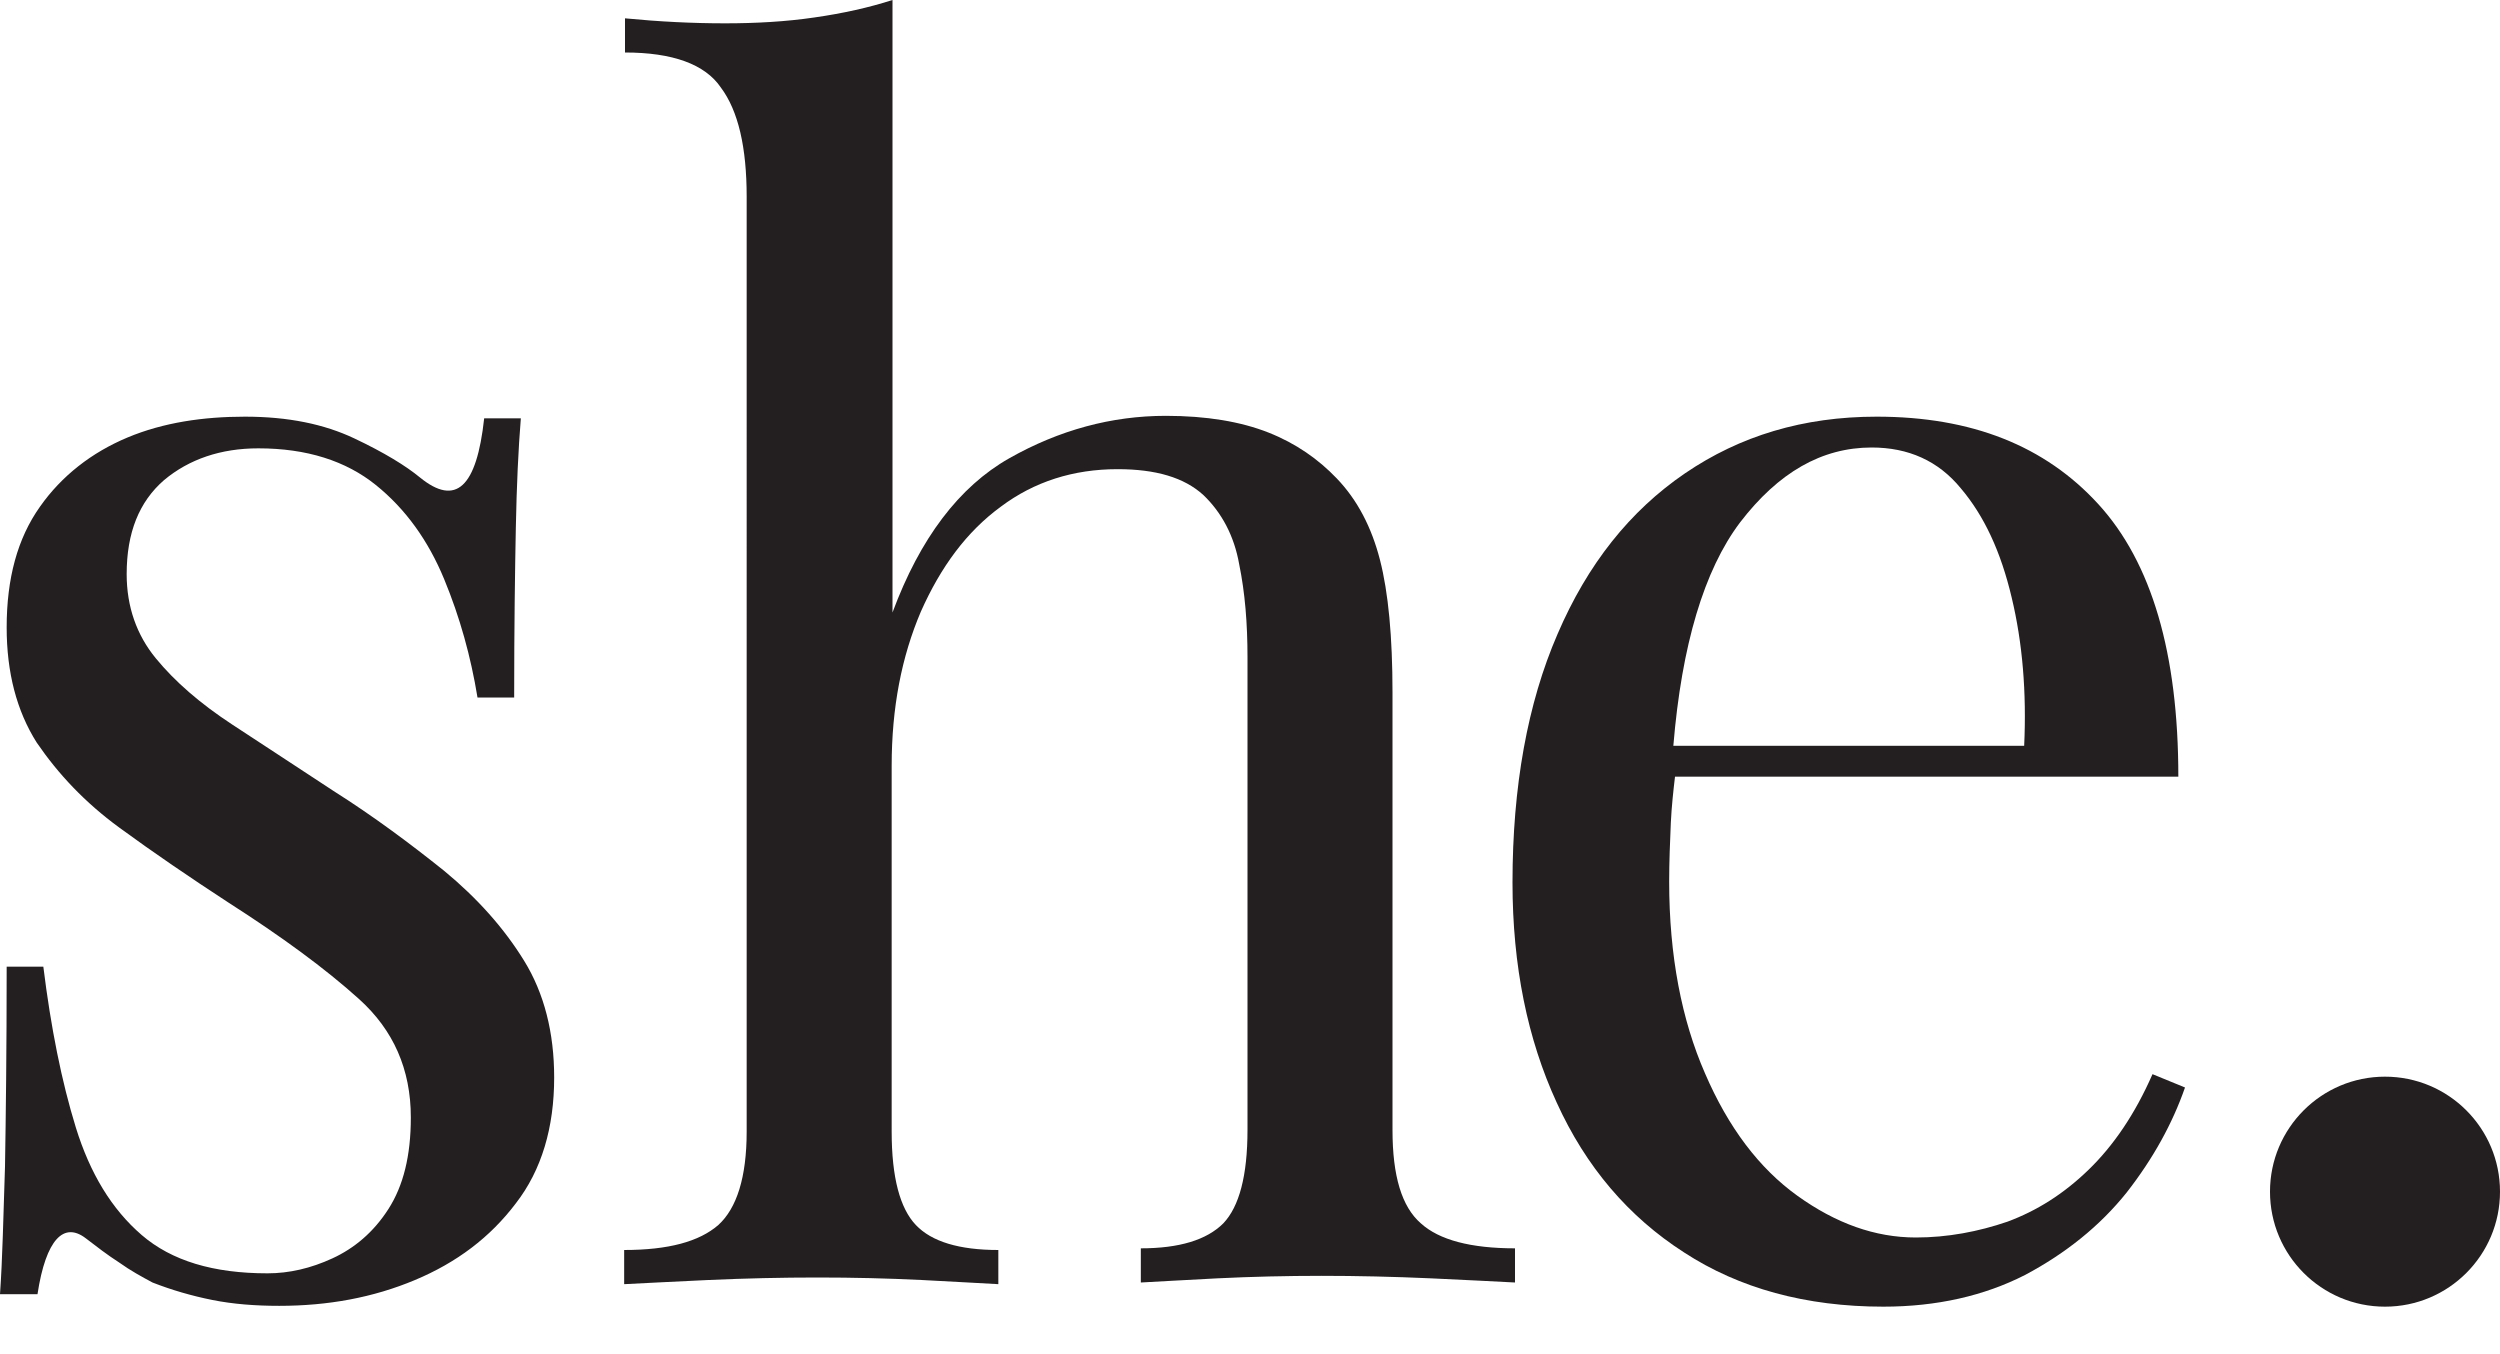 <?xml version="1.0" encoding="utf-8"?>
<!-- Generator: Adobe Illustrator 27.8.0, SVG Export Plug-In . SVG Version: 6.00 Build 0)  -->
<svg version="1.1" id="Layer_1" xmlns="http://www.w3.org/2000/svg" xmlns:xlink="http://www.w3.org/1999/xlink" x="0px" y="0px"
	 viewBox="0 0 300 162.5" style="enable-background:new 0 0 300 162.5;" xml:space="preserve">
<style type="text/css">
	.st0{fill:#231F20;}
</style>
<g>
	<path class="st0" d="M29.4,50c5.2,0,9.5,0.9,13.1,2.6c3.6,1.7,6.2,3.3,7.9,4.7c4.3,3.5,6.8,1.2,7.7-7.1h4.4
		c-0.3,3.7-0.5,8-0.6,13.1c-0.1,5.1-0.2,11.8-0.2,20.4h-4.4c-0.8-4.9-2.1-9.6-4-14.2c-1.9-4.6-4.6-8.4-8.2-11.3
		c-3.6-2.9-8.3-4.4-14.1-4.4c-4.5,0-8.3,1.3-11.3,3.8c-3,2.6-4.5,6.3-4.5,11.3c0,3.9,1.2,7.3,3.5,10.1c2.3,2.8,5.3,5.4,9.1,7.9
		s7.8,5.1,12.2,8c4.9,3.1,9.3,6.4,13.3,9.6c4,3.3,7.2,6.9,9.6,10.8c2.4,3.9,3.6,8.6,3.6,14c0,6-1.5,11.1-4.6,15.1
		c-3.1,4.1-7.1,7.1-12.1,9.2c-5,2.1-10.4,3.1-16.3,3.1c-2.8,0-5.5-0.2-8-0.7c-2.5-0.5-4.9-1.2-7.2-2.1c-1.3-0.7-2.6-1.4-4-2.4
		c-1.4-0.9-2.7-1.9-4-2.9c-1.3-1-2.5-1-3.5,0.1c-1,1.1-1.8,3.3-2.3,6.6H0c0.3-4.2,0.4-9.3,0.6-15.3c0.1-6,0.2-14,0.2-24h4.4
		c0.9,7.3,2.2,13.8,3.9,19.3c1.7,5.5,4.3,9.8,7.9,12.9c3.6,3.1,8.6,4.6,15.1,4.6c2.6,0,5.2-0.6,7.8-1.8c2.6-1.2,4.9-3.1,6.7-5.9
		c1.8-2.8,2.7-6.4,2.7-11c0-5.8-2.1-10.5-6.2-14.2c-4.1-3.7-9.3-7.5-15.7-11.6c-4.6-3-9-6-13.1-9c-4.1-3-7.3-6.4-9.9-10.2
		C2,85.3,0.8,80.7,0.8,75.3c0-5.9,1.3-10.7,4-14.5c2.6-3.7,6.2-6.5,10.5-8.3S24.4,50,29.4,50z"/>
	<path class="st0" d="M107.1,0v73.5c3.3-8.9,8-15.1,14-18.5c6-3.4,12.3-5.1,18.8-5.1c4.9,0,9,0.7,12.3,2c3.3,1.3,6,3.2,8.2,5.5
		c2.5,2.6,4.2,5.9,5.2,9.8c1,3.9,1.5,9.2,1.5,15.9v52.5c0,5.5,1.1,9.2,3.4,11.2c2.2,2,6,3,11.3,3v4.1c-2.2-0.1-5.5-0.3-10.1-0.5
		c-4.5-0.2-8.9-0.3-13.1-0.3s-8.4,0.1-12.5,0.3c-4.1,0.2-7.1,0.4-9.2,0.5v-4.1c4.6,0,7.9-1,9.9-3c1.9-2,2.9-5.7,2.9-11.2V78.9
		c0-4.1-0.3-7.8-1-11.2c-0.6-3.4-2.1-6.2-4.3-8.3c-2.3-2.1-5.7-3.1-10.3-3.1c-5.3,0-10,1.5-14,4.5c-4.1,3-7.2,7.2-9.6,12.6
		c-2.3,5.4-3.5,11.5-3.5,18.5v43.9c0,5.5,1,9.2,2.9,11.2c1.9,2,5.2,3,9.9,3v4.1c-2.1-0.1-5.1-0.3-9.2-0.5c-4.1-0.2-8.2-0.3-12.5-0.3
		c-4.3,0-8.6,0.1-13.1,0.3c-4.5,0.2-7.9,0.4-10.1,0.5v-4.1c5.3,0,9-1,11.3-3c2.2-2,3.4-5.7,3.4-11.2V23.6c0-5.9-1-10.3-3.1-13.1
		C84.6,7.7,80.7,6.3,75,6.3V2.2c4.1,0.4,8.1,0.6,12,0.6c3.7,0,7.3-0.2,10.7-0.7C101.2,1.6,104.3,0.9,107.1,0z"/>
	<g>
		<path class="st0" d="M250.6,140.4c-3,2.9-6.2,4.9-9.7,6.2c-3.5,1.2-7.2,1.9-11,1.9c-4.9,0-9.6-1.7-14.2-5
			c-4.6-3.3-8.3-8.2-11.1-14.7c-2.8-6.4-4.3-14.1-4.3-23c0-2.4,0.1-4.7,0.2-7.1c0.1-2,0.3-3.8,0.5-5.5h60.4
			c0-14.8-3.2-25.7-9.6-32.7c-6.4-7-15.2-10.5-26.6-10.5c-8.8,0-16.4,2.3-23,6.8c-6.6,4.5-11.7,10.9-15.3,19.3
			c-3.6,8.3-5.4,18.3-5.4,29.8c0,10,1.8,18.8,5.3,26.4c3.5,7.7,8.6,13.7,15.3,18c6.6,4.3,14.6,6.5,23.9,6.5c6.4,0,12.1-1.3,17-3.8
			c4.9-2.6,9-5.9,12.2-9.9c3.2-4.1,5.5-8.3,7-12.6l-3.9-1.6C256.2,133.7,253.6,137.5,250.6,140.4z M208.8,62.7c4.6-6,9.8-9,15.8-9
			c4.4,0,8,1.6,10.7,4.9c2.8,3.3,4.8,7.6,6.1,13.1c1.3,5.4,1.8,11.4,1.5,17.8h-42.1C201.8,77.4,204.5,68.4,208.8,62.7z"/>
	</g>
	<circle class="st0" cx="286.2" cy="143" r="13.8"/>
</g>
</svg>
